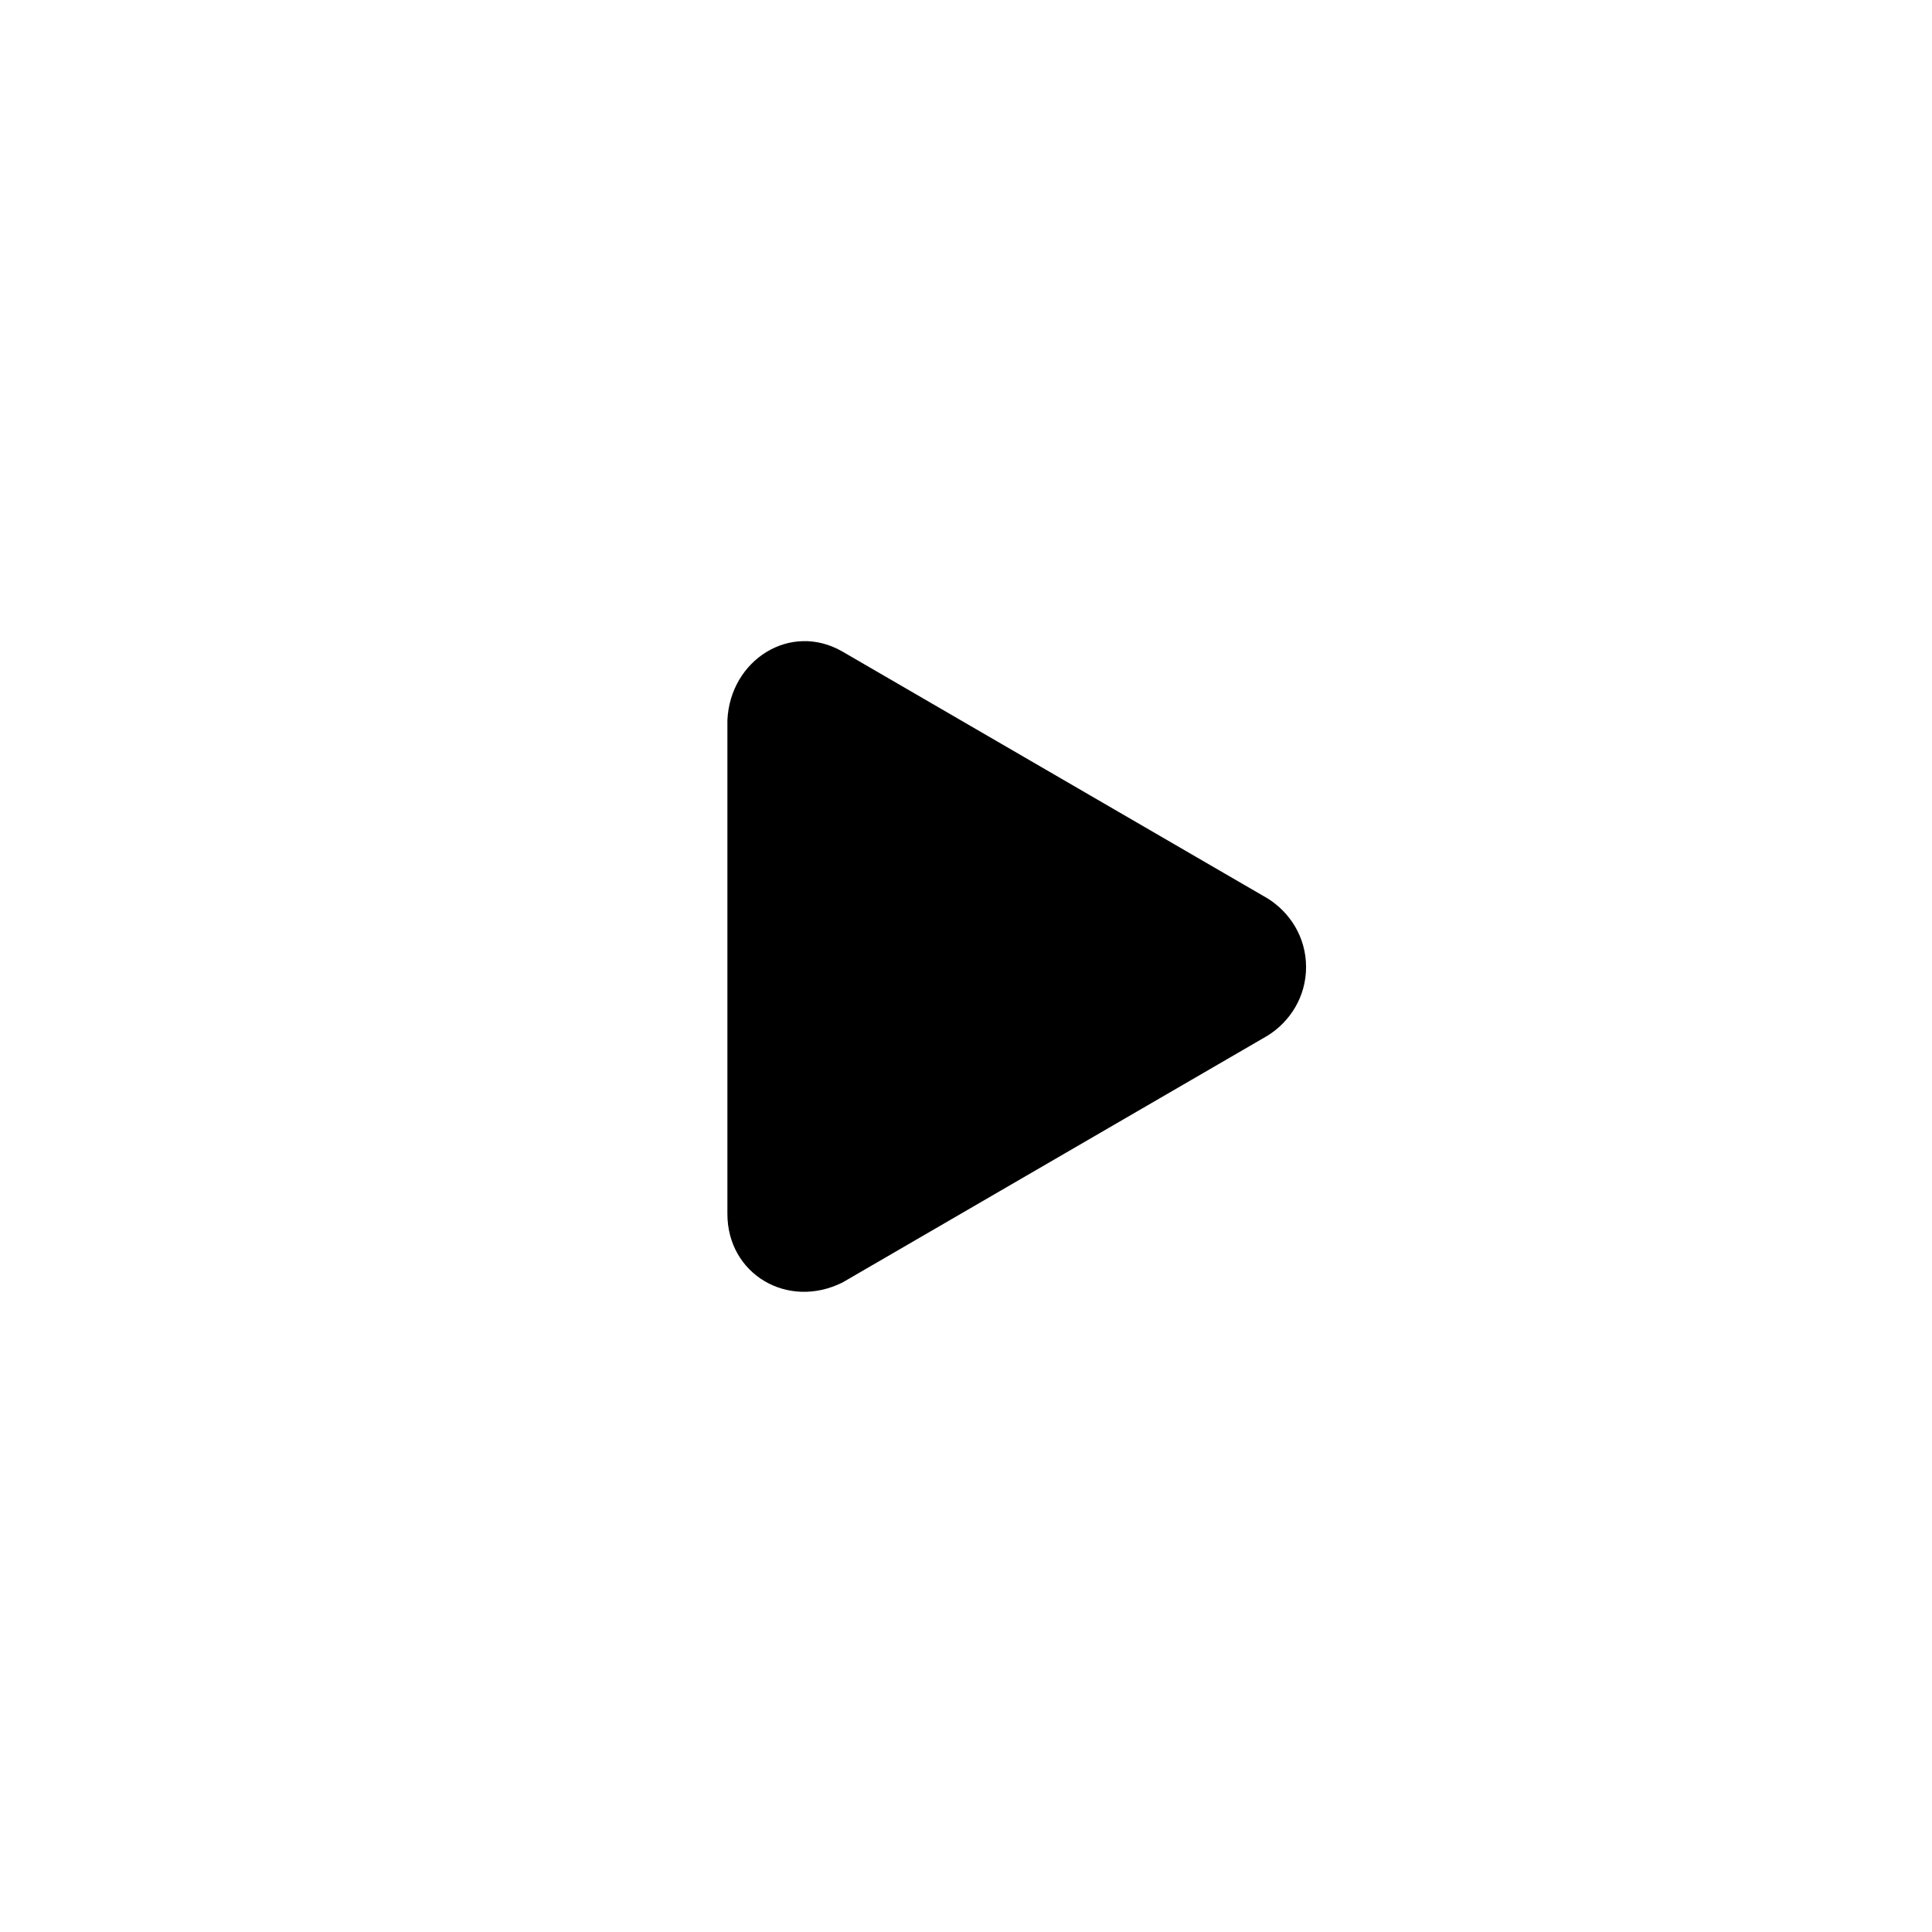 <svg width="108" height="108" viewBox="0 0 108 108" fill="none" xmlns="http://www.w3.org/2000/svg"><g filter="url(#filter0_d_7358_125657)"><path d="M54 88C78.3 88 98 68.3 98 44C98 19.7 78.3 0 54 0C29.7 0 10 19.7 10 44C10 68.3 29.7 88 54 88Z" fill="white"/><path d="M40.662 57.856C40.662 61.229 44.035 63.222 47.101 61.689L70.864 47.891C72.091 47.124 73.01 45.744 73.01 44.058C73.01 42.372 72.091 40.992 70.864 40.225L47.101 26.427C44.188 24.741 40.815 26.887 40.662 30.26V57.856Z" fill="black"/></g><defs><filter id="filter0_d_7358_125657" x="0" y="0" width="108" height="108" filterUnits="userSpaceOnUse" color-interpolation-filters="sRGB"><feFlood flood-opacity="0" result="BackgroundImageFix"/><feColorMatrix in="SourceAlpha" type="matrix" values="0 0 0 0 0 0 0 0 0 0 0 0 0 0 0 0 0 0 127 0" result="hardAlpha"/><feOffset dy="10"/><feGaussianBlur stdDeviation="5"/><feComposite in2="hardAlpha" operator="out"/><feColorMatrix type="matrix" values="0 0 0 0 0 0 0 0 0 0 0 0 0 0 0 0 0 0 0.5 0"/><feBlend mode="normal" in2="BackgroundImageFix" result="effect1_dropShadow_7358_125657"/><feBlend mode="normal" in="SourceGraphic" in2="effect1_dropShadow_7358_125657" result="shape"/></filter></defs></svg>